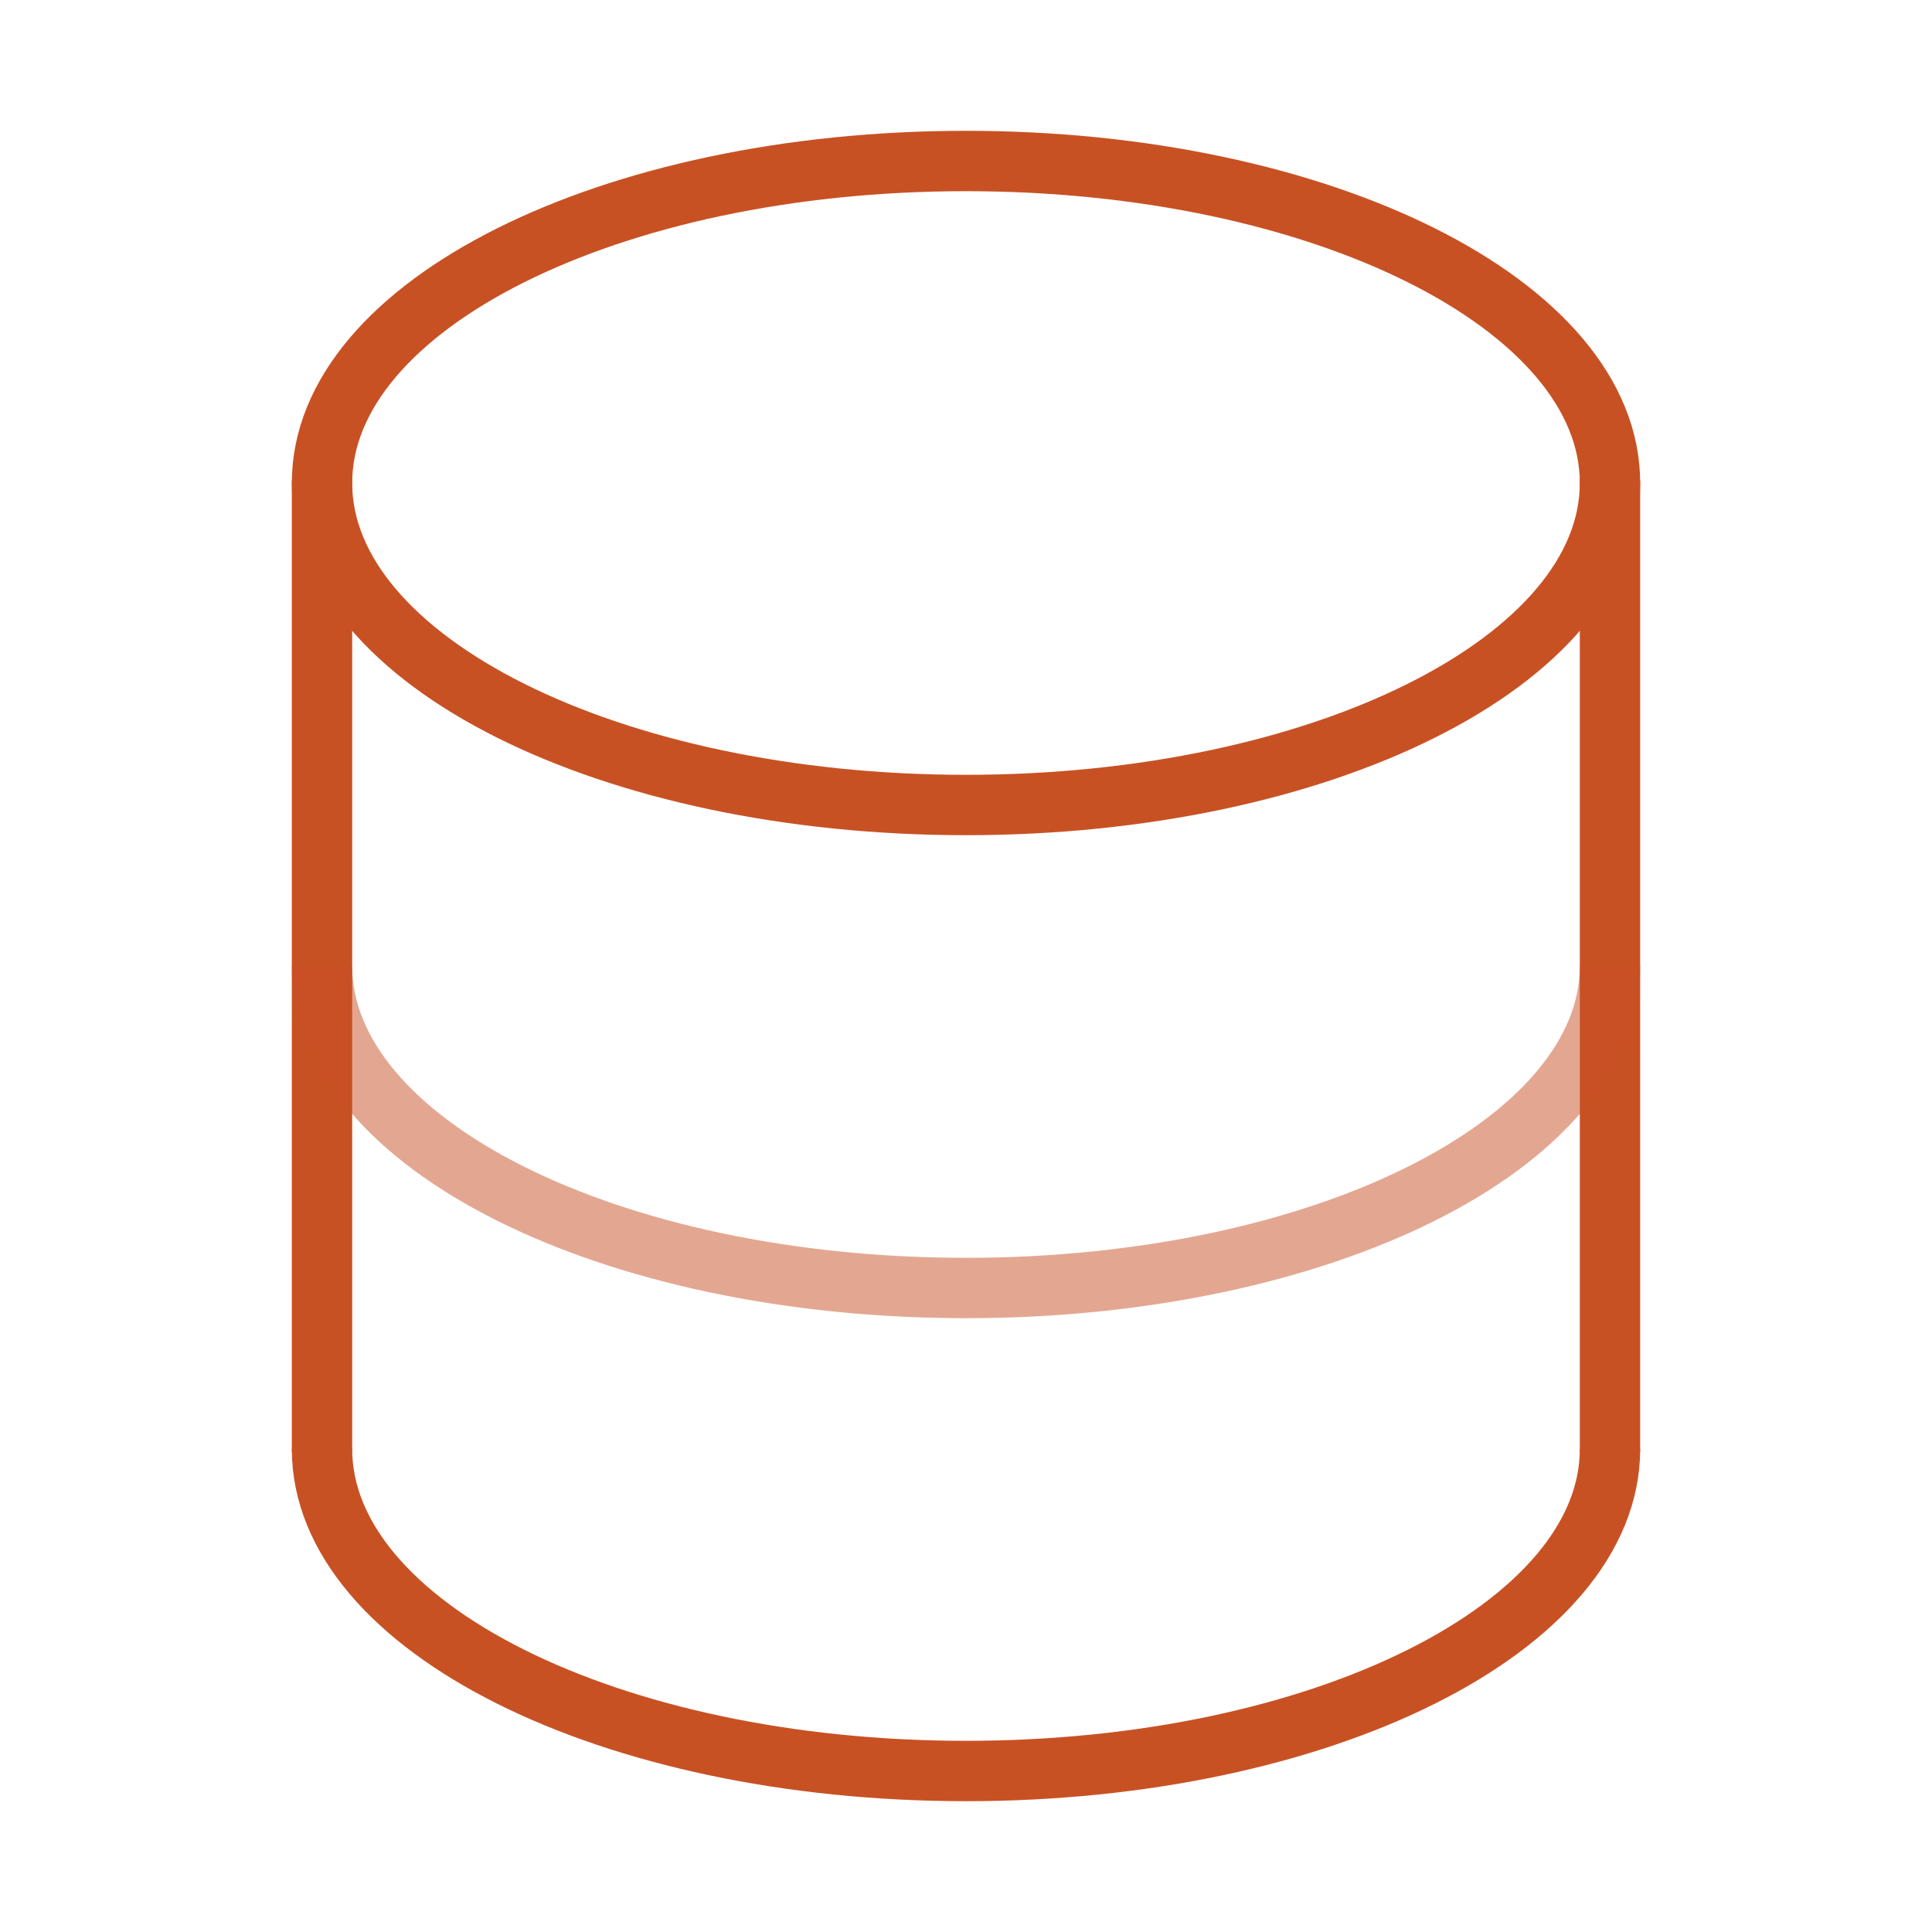 <svg width="48" height="48" viewBox="0 0 48 48" fill="none" xmlns="http://www.w3.org/2000/svg">
<path d="M8 36V12" stroke="#C85124" stroke-width="1.5" stroke-linecap="round"/>
<path d="M40 12V36" stroke="#C85124" stroke-width="1.5" stroke-linecap="round"/>
<path d="M24 20C32.837 20 40 16.418 40 12C40 7.582 32.837 4 24 4C15.163 4 8 7.582 8 12C8 16.418 15.163 20 24 20Z" stroke="#C85124" stroke-width="1.5"/>
<path opacity="0.5" d="M40 24C40 28.418 32.837 32 24 32C15.163 32 8 28.418 8 24" stroke="#C85124" stroke-width="1.5"/>
<path d="M40 36C40 40.418 32.837 44 24 44C15.163 44 8 40.418 8 36" stroke="#C85124" stroke-width="1.5"/>
</svg>
